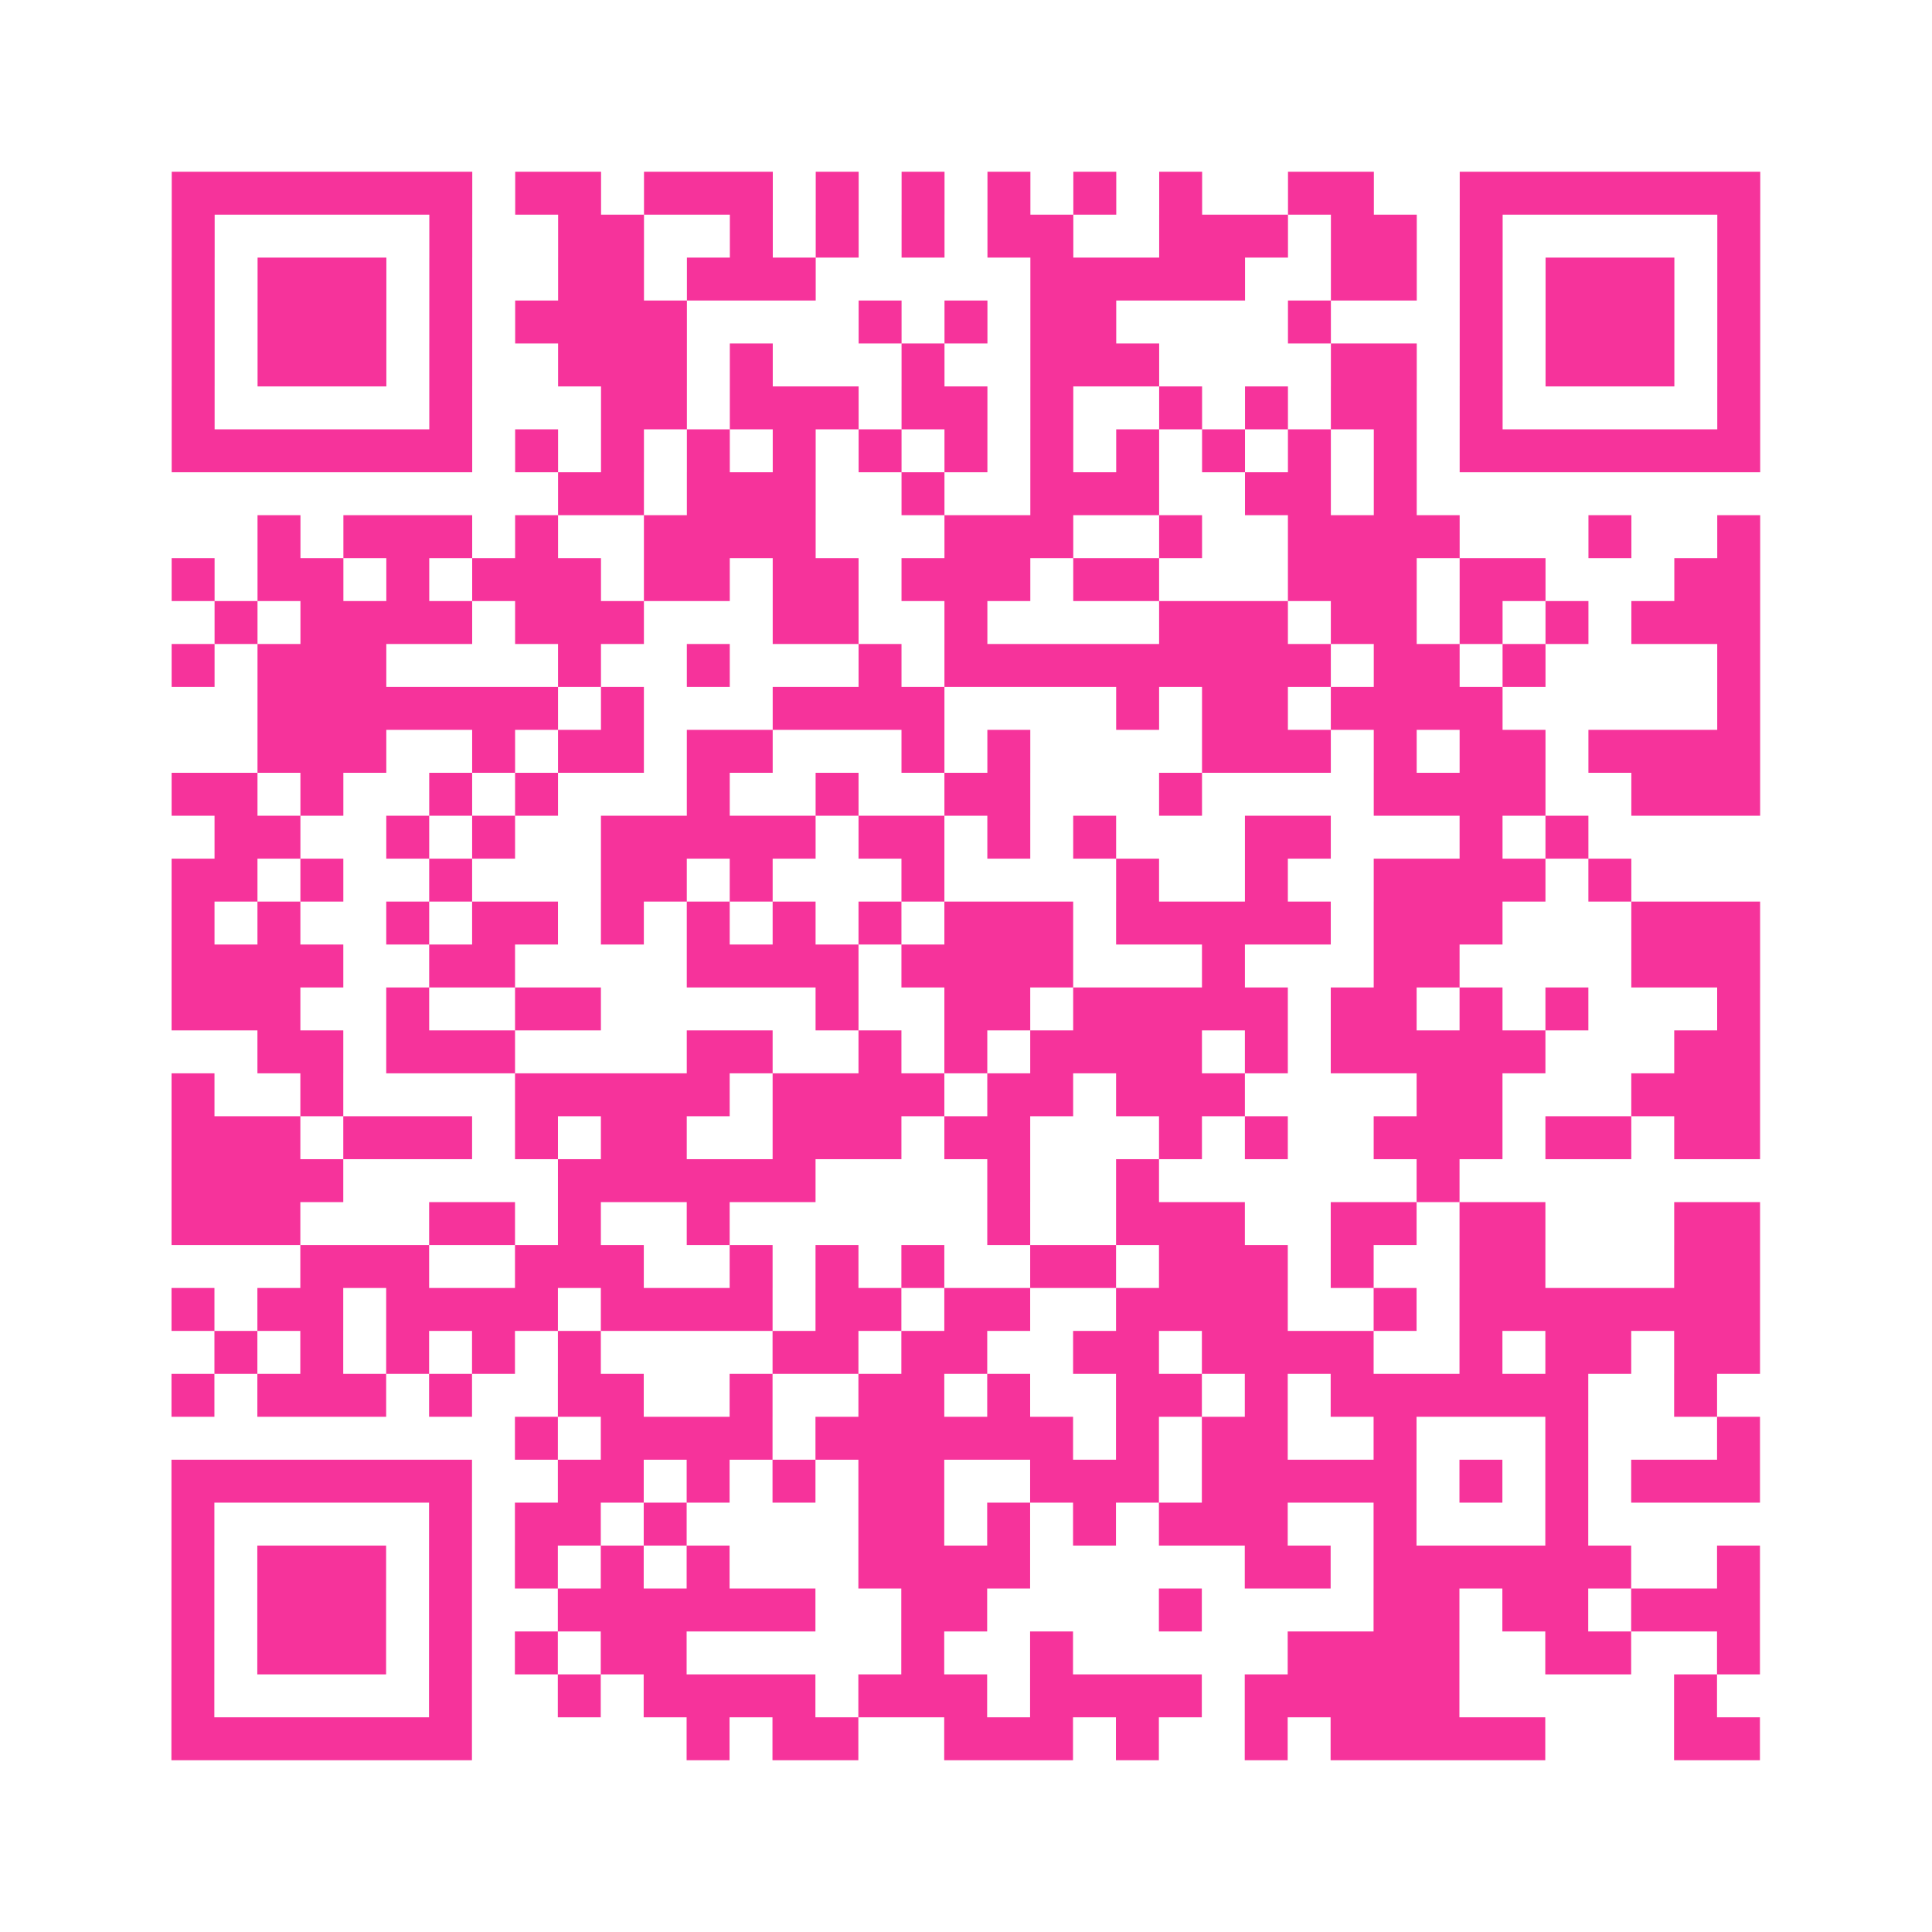 <?xml version="1.0" encoding="UTF-8"?>
<svg xmlns="http://www.w3.org/2000/svg" viewBox="0 0 45 45" class="pyqrcode"><path fill="transparent" d="M0 0h45v45h-45z"/><path stroke="#f6339b" class="pyqrline" d="M4 4.5h7m1 0h2m1 0h3m1 0h1m1 0h1m1 0h1m1 0h1m1 0h1m2 0h2m2 0h7m-37 1h1m5 0h1m2 0h2m2 0h1m1 0h1m1 0h1m1 0h2m2 0h3m1 0h2m1 0h1m5 0h1m-37 1h1m1 0h3m1 0h1m2 0h2m1 0h3m5 0h5m2 0h2m1 0h1m1 0h3m1 0h1m-37 1h1m1 0h3m1 0h1m1 0h4m4 0h1m1 0h1m1 0h2m4 0h1m3 0h1m1 0h3m1 0h1m-37 1h1m1 0h3m1 0h1m2 0h3m1 0h1m3 0h1m2 0h3m4 0h2m1 0h1m1 0h3m1 0h1m-37 1h1m5 0h1m3 0h2m1 0h3m1 0h2m1 0h1m2 0h1m1 0h1m1 0h2m1 0h1m5 0h1m-37 1h7m1 0h1m1 0h1m1 0h1m1 0h1m1 0h1m1 0h1m1 0h1m1 0h1m1 0h1m1 0h1m1 0h1m1 0h7m-28 1h2m1 0h3m2 0h1m2 0h3m2 0h2m1 0h1m-27 1h1m1 0h3m1 0h1m2 0h4m3 0h3m2 0h1m2 0h4m3 0h1m2 0h1m-37 1h1m1 0h2m1 0h1m1 0h3m1 0h2m1 0h2m1 0h3m1 0h2m3 0h3m1 0h2m3 0h2m-36 1h1m1 0h4m1 0h3m3 0h2m2 0h1m4 0h3m1 0h2m1 0h1m1 0h1m1 0h3m-37 1h1m1 0h3m4 0h1m2 0h1m3 0h1m1 0h9m1 0h2m1 0h1m4 0h1m-35 1h7m1 0h1m3 0h4m4 0h1m1 0h2m1 0h4m5 0h1m-35 1h3m2 0h1m1 0h2m1 0h2m3 0h1m1 0h1m4 0h3m1 0h1m1 0h2m1 0h4m-37 1h2m1 0h1m2 0h1m1 0h1m3 0h1m2 0h1m2 0h2m3 0h1m4 0h4m2 0h3m-36 1h2m2 0h1m1 0h1m2 0h5m1 0h2m1 0h1m1 0h1m3 0h2m3 0h1m1 0h1m-33 1h2m1 0h1m2 0h1m3 0h2m1 0h1m3 0h1m4 0h1m2 0h1m2 0h4m1 0h1m-34 1h1m1 0h1m2 0h1m1 0h2m1 0h1m1 0h1m1 0h1m1 0h1m1 0h3m1 0h5m1 0h3m3 0h3m-37 1h4m2 0h2m4 0h4m1 0h4m3 0h1m3 0h2m4 0h3m-37 1h3m2 0h1m2 0h2m5 0h1m2 0h2m1 0h5m1 0h2m1 0h1m1 0h1m3 0h1m-35 1h2m1 0h3m4 0h2m2 0h1m1 0h1m1 0h4m1 0h1m1 0h5m3 0h2m-37 1h1m2 0h1m4 0h5m1 0h4m1 0h2m1 0h3m4 0h2m3 0h3m-37 1h3m1 0h3m1 0h1m1 0h2m2 0h3m1 0h2m3 0h1m1 0h1m2 0h3m1 0h2m1 0h2m-37 1h4m5 0h6m4 0h1m2 0h1m6 0h1m-30 1h3m3 0h2m1 0h1m2 0h1m6 0h1m2 0h3m2 0h2m1 0h2m3 0h2m-34 1h3m2 0h3m2 0h1m1 0h1m1 0h1m2 0h2m1 0h3m1 0h1m2 0h2m3 0h2m-37 1h1m1 0h2m1 0h4m1 0h4m1 0h2m1 0h2m2 0h4m2 0h1m1 0h7m-36 1h1m1 0h1m1 0h1m1 0h1m1 0h1m4 0h2m1 0h2m2 0h2m1 0h4m2 0h1m1 0h2m1 0h2m-37 1h1m1 0h3m1 0h1m2 0h2m2 0h1m2 0h2m1 0h1m2 0h2m1 0h1m1 0h6m2 0h1m-28 1h1m1 0h4m1 0h6m1 0h1m1 0h2m2 0h1m3 0h1m3 0h1m-37 1h7m2 0h2m1 0h1m1 0h1m1 0h2m2 0h3m1 0h5m1 0h1m1 0h1m1 0h3m-37 1h1m5 0h1m1 0h2m1 0h1m4 0h2m1 0h1m1 0h1m1 0h3m2 0h1m3 0h1m-33 1h1m1 0h3m1 0h1m1 0h1m1 0h1m1 0h1m3 0h4m5 0h2m1 0h6m2 0h1m-37 1h1m1 0h3m1 0h1m2 0h6m2 0h2m4 0h1m4 0h2m1 0h2m1 0h3m-37 1h1m1 0h3m1 0h1m1 0h1m1 0h2m5 0h1m2 0h1m5 0h4m2 0h2m2 0h1m-37 1h1m5 0h1m2 0h1m1 0h4m1 0h3m1 0h4m1 0h5m5 0h1m-36 1h7m5 0h1m1 0h2m2 0h3m1 0h1m2 0h1m1 0h5m3 0h2"/></svg>
